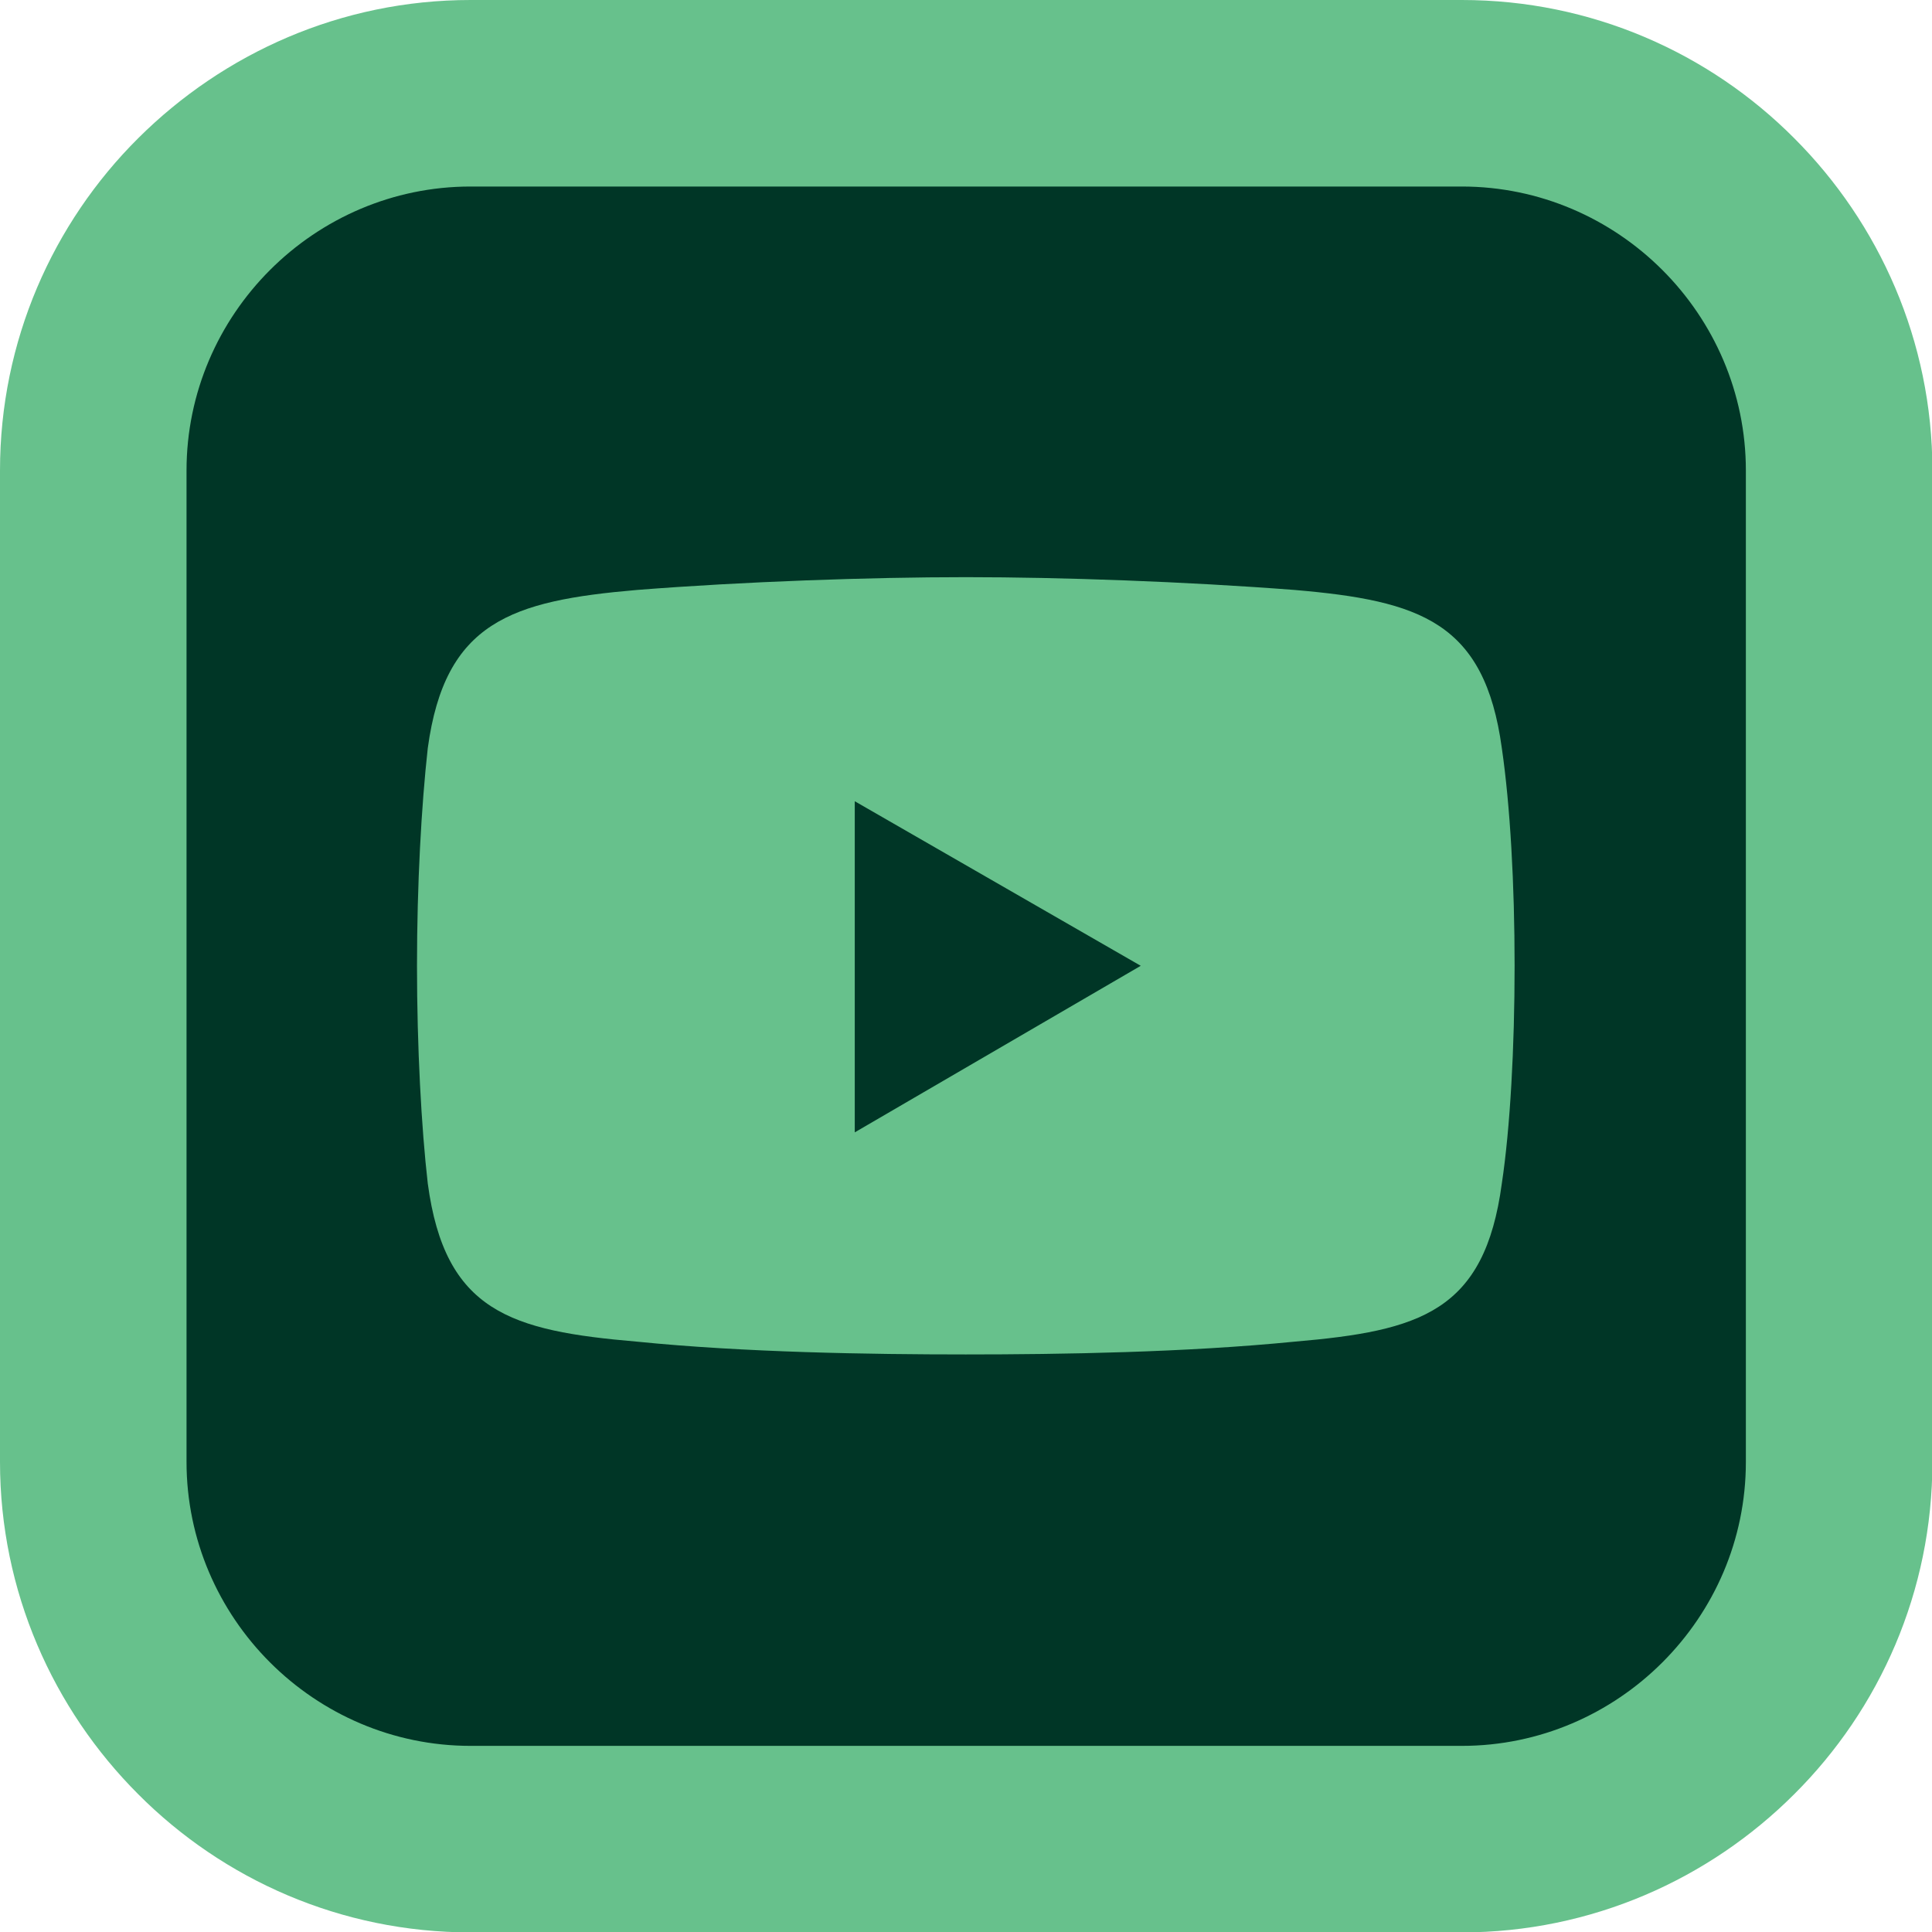 <?xml version="1.0" encoding="UTF-8"?>
<svg id="Camada_2" data-name="Camada 2" xmlns="http://www.w3.org/2000/svg" viewBox="0 0 48.37 48.37">
  <defs>
    <style>
      .cls-1 {
        fill: #003626;
      }

      .cls-1, .cls-2 {
        fill-rule: evenodd;
      }

      .cls-3, .cls-2 {
        fill: #67c18c;
      }
    </style>
  </defs>
  <g id="Camada_1-2" data-name="Camada 1">
    <g>
      <path class="cls-1" d="m10.82,2.97h26.74c4.74,0,8.63,3.88,8.63,8.63v25.19c0,4.74-3.88,8.63-8.63,8.63H10.82c-4.74,0-8.63-3.88-8.63-8.63V11.59C2.19,6.85,6.07,2.97,10.82,2.97"/>
      <path class="cls-3" d="m36.6,4.67H11.78c-1.95,0-3.73.8-5.02,2.09s-2.09,3.07-2.09,5.02v24.82c0,1.95.8,3.73,2.09,5.02,1.29,1.29,3.07,2.09,5.02,2.09h24.82c1.95,0,3.73-.8,5.02-2.09,1.29-1.29,2.09-3.06,2.09-5.02V11.78c0-1.95-.8-3.73-2.09-5.02-1.29-1.29-3.07-2.09-5.02-2.09M11.78,0h24.82c3.24,0,6.19,1.32,8.32,3.46,2.13,2.13,3.46,5.08,3.46,8.32v24.82c0,3.24-1.32,6.19-3.46,8.32-2.13,2.13-5.08,3.46-8.32,3.46H11.78c-3.24,0-6.19-1.32-8.32-3.46-2.13-2.13-3.46-5.08-3.46-8.32V11.78c0-3.24,1.32-6.19,3.46-8.32S8.54,0,11.78,0Z"/>
      <path class="cls-2" d="m37.6,18.73c-.43-3.15-2.03-3.69-5.19-3.96-2.73-.21-5.83-.32-8.23-.32s-5.56.11-8.23.32c-3.15.27-4.81.8-5.24,3.96-.16,1.44-.27,3.42-.27,5.45s.11,4.06.27,5.45c.43,3.21,2.08,3.69,5.24,3.96,2.67.27,5.83.32,8.23.32s5.51-.05,8.23-.32c3.15-.27,4.76-.75,5.19-3.96.21-1.39.32-3.42.32-5.45s-.11-4.01-.32-5.45Zm-16.2,9.62v-8.29l7.16,4.12-7.16,4.17Z"/>
    </g>
  </g>
</svg>